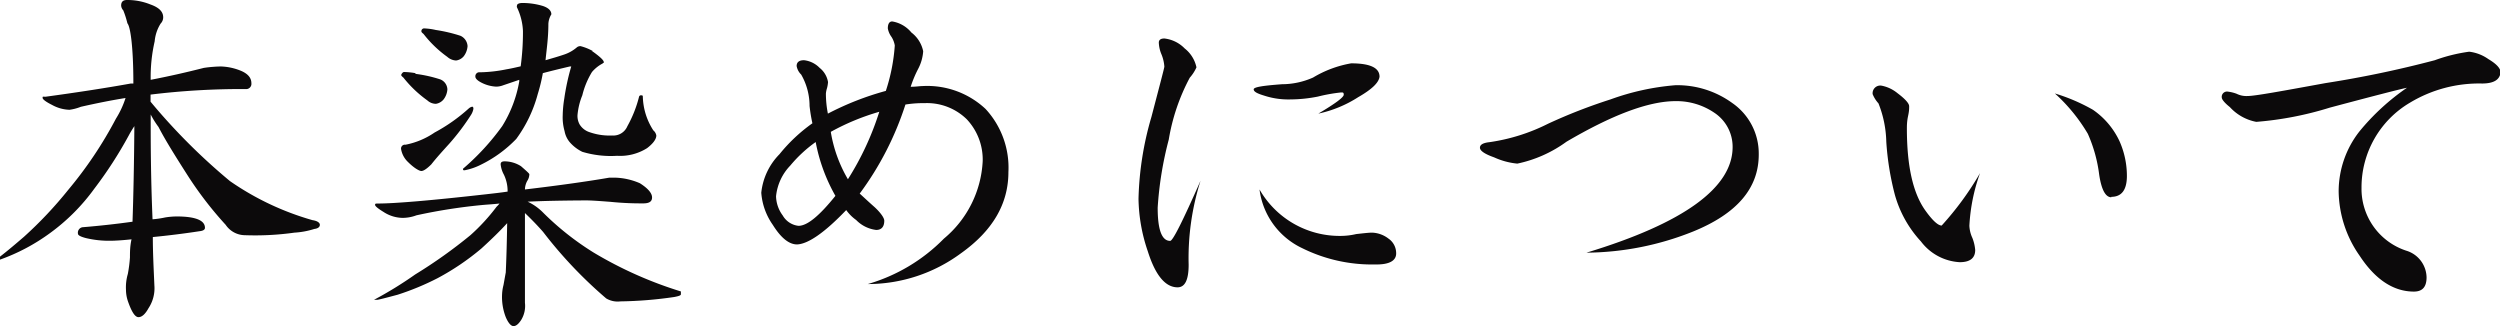 <svg xmlns="http://www.w3.org/2000/svg" viewBox="0 0 176.02 22.96"><defs><style>.cls-1{fill:#0c0a0b;}</style></defs><title>アセット 59</title><g id="レイヤー_2" data-name="レイヤー 2"><g id="contents"><path class="cls-1" d="M17,5c.47.21.7.49.7.86a.37.37,0,0,1-.42.41,52.94,52.94,0,0,0-6.68.39v.5a42.64,42.64,0,0,0,5.59,5.59A19.56,19.56,0,0,0,22,15.5c.34.05.52.18.52.33s-.13.26-.39.29a5.71,5.71,0,0,1-1.4.26,19.89,19.89,0,0,1-3.49.18,1.65,1.65,0,0,1-1.35-.73,25.54,25.54,0,0,1-2.73-3.56c-.83-1.3-1.53-2.42-2-3.33a6.17,6.17,0,0,1-.55-.88v.13c0,1.72,0,4.13.13,7.25a6.36,6.36,0,0,0,.89-.13,5.4,5.4,0,0,1,.8-.07c1.35,0,2,.28,2,.8q0,.2-.39.24c-1.17.18-2.26.31-3.28.41,0,1.1.06,2.24.11,3.41a2.55,2.55,0,0,1-.42,1.61c-.23.42-.47.62-.7.62S9.28,22,9,21.19a2.52,2.52,0,0,1-.13-.78A3.36,3.36,0,0,1,9,19.29a9.62,9.62,0,0,0,.15-1.17c0-.36,0-.78.11-1.27-.73.08-1.23.1-1.43.1a7,7,0,0,1-1.75-.18c-.41-.1-.59-.21-.59-.31A.39.39,0,0,1,5.8,16c1.22-.1,2.39-.23,3.53-.39.06-1.71.11-4,.13-6.73-.15.23-.28.44-.39.65a29,29,0,0,1-2.44,3.77,14,14,0,0,1-3.12,3.12A13.81,13.81,0,0,1,0,18.28v-.21c.57-.44,1.12-.91,1.69-1.4a28.29,28.29,0,0,0,3.12-3.31,28.31,28.31,0,0,0,3.35-5,6.38,6.38,0,0,0,.68-1.46c-1,.16-2,.36-3.15.62a3.39,3.39,0,0,1-.8.21,2.69,2.69,0,0,1-1.22-.34C3.25,7.18,3,7,3,6.89s0-.08.21-.08q3.39-.46,6-.93l.18,0c0-2.6-.21-4-.42-4.24A6.45,6.45,0,0,0,8.68.73.54.54,0,0,1,8.53.39c0-.26.13-.39.41-.39a4.31,4.31,0,0,1,1.64.31c.6.21.91.5.91.91a.63.63,0,0,1-.18.44,2.81,2.81,0,0,0-.42,1.25,11.23,11.23,0,0,0-.28,2.71c1.25-.24,2.49-.52,3.74-.84a9.25,9.25,0,0,1,1.2-.1A4,4,0,0,1,17,5Z"/><path class="cls-1" d="M37.15,14.2a3.76,3.76,0,0,1,1.07.75,19.78,19.78,0,0,0,3.59,2.84,28,28,0,0,0,6.13,2.73v.2c0,.08-.15.13-.46.19a28.5,28.5,0,0,1-3.8.31,1.57,1.57,0,0,1-1-.21,30.91,30.91,0,0,1-4.44-4.68c-.34-.39-.76-.83-1.28-1.33v6.32a1.89,1.89,0,0,1-.26,1.2c-.18.28-.36.44-.54.44s-.37-.21-.55-.63a3.92,3.92,0,0,1-.26-1.61,3.1,3.1,0,0,1,.1-.65c.08-.44.13-.73.16-.88.05-1.09.08-2.26.1-3.56a.26.26,0,0,1,0,.08c-.52.57-1.14,1.17-1.82,1.79a17.67,17.67,0,0,1-3.07,2.08A18.59,18.59,0,0,1,28,20.75c-.86.23-1.36.36-1.46.36h-.21a27.15,27.15,0,0,0,2.91-1.79,34.44,34.44,0,0,0,3.88-2.76,13.72,13.72,0,0,0,1.84-2,2.09,2.09,0,0,0,.21-.23c-.44.05-.83.07-1.17.1a38.73,38.73,0,0,0-4.68.73,2.78,2.78,0,0,1-1,.18A2.52,2.52,0,0,1,27,14.92c-.41-.25-.59-.41-.59-.49s0-.1.2-.1c1.17,0,3.7-.21,7.6-.65.52-.06,1-.11,1.53-.19a2.69,2.69,0,0,0-.26-1.19,1.91,1.91,0,0,1-.23-.73c0-.13.07-.21.28-.21a2.18,2.18,0,0,1,1.15.34c.39.34.59.52.59.57a.87.87,0,0,1-.15.47,1.32,1.32,0,0,0-.16.6c2.45-.29,4.42-.57,5.93-.83.16,0,.31,0,.47,0a4.7,4.7,0,0,1,1.69.39c.57.36.86.7.86,1s-.21.42-.63.42-1.22,0-2.31-.11c-.68-.05-1.28-.1-1.74-.1C39.7,14.12,38.35,14.14,37.15,14.2Zm-7.9-9A9.4,9.4,0,0,1,31,5.59a.79.79,0,0,1,.5.7,1.31,1.31,0,0,1-.26.7.87.87,0,0,1-.55.32.9.9,0,0,1-.6-.24,8.26,8.26,0,0,1-1.69-1.61c-.1-.08-.15-.13-.15-.18s.1-.21.2-.21A5.49,5.49,0,0,1,29.25,5.15Zm4.08,2.47a1.18,1.18,0,0,1-.18.44,16.11,16.11,0,0,1-1.51,2c-.47.52-.91,1-1.27,1.46-.31.31-.55.47-.7.47s-.52-.21-.94-.63a1.62,1.62,0,0,1-.49-.91.27.27,0,0,1,.31-.31,5.47,5.47,0,0,0,2.05-.86A12.1,12.1,0,0,0,33,7.64a.53.53,0,0,1,.26-.13A.12.12,0,0,1,33.33,7.62ZM30.68,2.11a10.75,10.75,0,0,1,1.74.41.85.85,0,0,1,.5.73,1.34,1.34,0,0,1-.26.7.84.84,0,0,1-.55.31A1,1,0,0,1,31.49,4a8,8,0,0,1-1.67-1.61c-.1-.08-.15-.13-.15-.18a.19.19,0,0,1,.2-.21A4.39,4.39,0,0,1,30.68,2.11Zm11,1.48c.55.39.83.65.83.78s0,0-.08.1a2.52,2.52,0,0,0-.75.6A5.7,5.7,0,0,0,41,6.71a4.81,4.81,0,0,0-.34,1.4,1.23,1.23,0,0,0,.15.65,1.28,1.28,0,0,0,.71.55,4.25,4.25,0,0,0,1.58.23,1.07,1.07,0,0,0,1.07-.65A8.5,8.5,0,0,0,45,6.79a.14.14,0,0,1,.13-.08c.08,0,.13,0,.13.1A4.57,4.57,0,0,0,46,9.18a.6.6,0,0,1,.21.36c0,.26-.23.57-.65.89a3.56,3.56,0,0,1-2.11.54A7,7,0,0,1,41,10.69a2.79,2.79,0,0,1-.86-.65,1.66,1.66,0,0,1-.39-.81,3.51,3.51,0,0,1-.13-1.12,8.09,8.09,0,0,1,.11-1.17,16,16,0,0,1,.49-2.26h-.1c-.68.16-1.3.31-1.9.47a11.93,11.93,0,0,1-.36,1.48,9.43,9.43,0,0,1-1.51,3.15,8.82,8.82,0,0,1-2.5,1.82,4.36,4.36,0,0,1-1.14.39c-.08,0-.11,0-.11-.11a17,17,0,0,0,2.76-3,8.81,8.81,0,0,0,1.2-3.15V5.62L35.44,6a1.44,1.44,0,0,1-.5.1,2.54,2.54,0,0,1-1-.26c-.31-.15-.47-.31-.47-.44a.28.28,0,0,1,.32-.31,10.09,10.09,0,0,0,1.87-.21c.31-.05.65-.13,1-.21a17.87,17.87,0,0,0,.16-2.49A4.24,4.24,0,0,0,36.4.52a.21.21,0,0,1,0-.13c0-.1.13-.18.39-.18a5,5,0,0,1,1.43.21c.39.13.6.33.6.59a1.41,1.41,0,0,0-.21.68c0,1-.13,1.82-.2,2.55.44-.13.91-.26,1.37-.42a2.67,2.67,0,0,0,.84-.49.38.38,0,0,1,.26-.08A3.67,3.67,0,0,1,41.73,3.59Z"/><path class="cls-1" d="M67.65,17.84A11.05,11.05,0,0,1,61.1,20a12.32,12.32,0,0,0,5.36-3.2,7.58,7.58,0,0,0,2.73-5.46,4.14,4.14,0,0,0-1.12-2.94,4,4,0,0,0-2.91-1.14c-.32,0-.78,0-1.41.1a21.65,21.65,0,0,1-3.22,6.27c.34.31.67.62,1,.91s.73.75.73,1c0,.44-.21.65-.57.65a2.36,2.36,0,0,1-1.41-.7,3,3,0,0,1-.7-.7c-1.51,1.58-2.68,2.39-3.46,2.42q-.85,0-1.71-1.38a4.5,4.5,0,0,1-.81-2.26,4.52,4.52,0,0,1,1.28-2.71A11.57,11.57,0,0,1,57.2,8.68,11.29,11.29,0,0,1,57,7.46a4.44,4.44,0,0,0-.59-2.21,1.1,1.1,0,0,1-.32-.6c0-.26.16-.41.52-.41a1.81,1.81,0,0,1,1.1.54,1.61,1.61,0,0,1,.59,1,2.27,2.27,0,0,1-.07.42,1.79,1.79,0,0,0-.08.39A7.33,7.33,0,0,0,58.29,8,20.35,20.35,0,0,1,62.37,6.4,13,13,0,0,0,63,3.2a1.64,1.64,0,0,0-.23-.6,1.43,1.43,0,0,1-.26-.6c0-.31.1-.49.31-.49a2.21,2.21,0,0,1,1.35.78A2.21,2.21,0,0,1,65,3.61a3.13,3.13,0,0,1-.36,1.25,8.11,8.11,0,0,0-.52,1.25c.36,0,.65-.05.83-.05a6,6,0,0,1,4.44,1.61A6.08,6.08,0,0,1,71,12.12C71,14.35,69.89,16.25,67.65,17.84ZM57.43,10a9.41,9.41,0,0,0-1.79,1.66,3.63,3.63,0,0,0-1,2.16,2.35,2.35,0,0,0,.47,1.35,1.46,1.46,0,0,0,1.11.73c.63,0,1.49-.73,2.6-2.11A12.22,12.22,0,0,1,57.43,10Zm1.07-.68a9.65,9.65,0,0,0,1.2,3.3,20.29,20.29,0,0,0,2.21-4.75A16.33,16.33,0,0,0,58.5,9.28Z"/><path class="cls-1" d="M83.69,18.64c0,1.07-.26,1.59-.78,1.59-.85,0-1.56-.83-2.1-2.55A11.86,11.86,0,0,1,80.16,14a22.21,22.21,0,0,1,.91-5.77c.6-2.29.91-3.46.91-3.54a2.8,2.8,0,0,0-.21-.88A2.33,2.33,0,0,1,81.59,3c0-.19.13-.29.39-.29a2.36,2.36,0,0,1,1.43.7,2.3,2.3,0,0,1,.83,1.33,2.8,2.8,0,0,1-.47.73,14.12,14.12,0,0,0-1.48,4.36,24.71,24.71,0,0,0-.78,4.79c0,1.56.29,2.34.88,2.34.19,0,.89-1.41,2.14-4.24A18,18,0,0,0,83.69,18.64ZM95.63,6.84A8.45,8.45,0,0,1,92.82,8c1.2-.71,1.79-1.15,1.79-1.33s-.07-.16-.2-.16a11.63,11.63,0,0,0-1.62.29A10.08,10.08,0,0,1,90.87,7,5.46,5.46,0,0,1,89,6.73c-.5-.15-.73-.28-.73-.44s.65-.26,2-.36a5.4,5.4,0,0,0,2.18-.47,7.79,7.79,0,0,1,2.68-1c1.33,0,2,.31,2,.94C97.08,5.82,96.59,6.29,95.63,6.84Zm1.19,11.78a11.07,11.07,0,0,1-5.14-1.15,5.31,5.31,0,0,1-3-4.13,6.5,6.5,0,0,0,5.72,3.27,4.9,4.9,0,0,0,1.09-.13c.47-.05.86-.1,1.12-.1a2,2,0,0,1,1.15.42,1.24,1.24,0,0,1,.54,1C98.33,18.36,97.81,18.64,96.82,18.62Z"/><path class="cls-1" d="M119.21,16.3a20.55,20.55,0,0,1-7.51,1.49c6.86-2.08,10.29-4.58,10.29-7.44a2.87,2.87,0,0,0-1.3-2.42,4.73,4.73,0,0,0-2.7-.81c-1.95,0-4.53,1-7.7,2.86a9,9,0,0,1-3.46,1.54,5.11,5.11,0,0,1-1.63-.44c-.68-.24-1-.47-1-.68s.21-.34.67-.39A13.35,13.35,0,0,0,109,8.71,38,38,0,0,1,113.39,7a17.47,17.47,0,0,1,4.57-1,6.58,6.58,0,0,1,4,1.25,4.32,4.32,0,0,1,1.87,3.61C123.84,13.26,122.28,15.05,119.21,16.3Z"/><path class="cls-1" d="M138.66,15.89a2.23,2.23,0,0,0,.21.86,3,3,0,0,1,.2.85c0,.57-.36.86-1.09.86A3.67,3.67,0,0,1,135.25,17a8,8,0,0,1-1.84-3.3,19.67,19.67,0,0,1-.6-3.72,7.75,7.75,0,0,0-.55-2.7,2.19,2.19,0,0,1-.41-.65.54.54,0,0,1,.62-.6,2.52,2.52,0,0,1,1.14.54c.52.39.81.71.81.91s0,.34-.08.71-.08.7-.08.85c0,2.63.42,4.55,1.3,5.78.5.7.89,1.06,1.15,1.06a21.24,21.24,0,0,0,2.7-3.69A12.85,12.85,0,0,0,138.66,15.89Zm10-2c-.41,0-.7-.52-.86-1.59a10.15,10.15,0,0,0-.8-2.88,12.13,12.13,0,0,0-2.32-2.84,12.93,12.93,0,0,1,2.68,1.15,5.51,5.51,0,0,1,1.87,2.21,6,6,0,0,1,.52,2.52C149.73,13.39,149.37,13.86,148.64,13.86Z"/><path class="cls-1" d="M174.75,5.88a9.42,9.42,0,0,0-5.07,1.35,6.92,6.92,0,0,0-3.41,6,4.58,4.58,0,0,0,3.15,4.42,2,2,0,0,1,1.43,1.88c0,.7-.32,1-.89,1-1.45,0-2.73-.86-3.82-2.52a8.06,8.06,0,0,1-1.48-4.53,6.85,6.85,0,0,1,1.45-4.21,16,16,0,0,1,3.36-3.09c-.42.08-2.21.54-5.44,1.4a23.58,23.58,0,0,1-5.17,1A3.37,3.37,0,0,1,157,7.54c-.39-.31-.57-.55-.57-.68a.37.37,0,0,1,.42-.41,2.64,2.64,0,0,1,.62.15,1.55,1.55,0,0,0,.78.16c.52,0,2.37-.34,5.49-.91a75.43,75.43,0,0,0,7.69-1.61,11.6,11.6,0,0,1,2.42-.6,2.93,2.93,0,0,1,1.35.52c.57.34.86.65.86.94C176,5.62,175.58,5.88,174.75,5.88Z"/></g></g></svg>